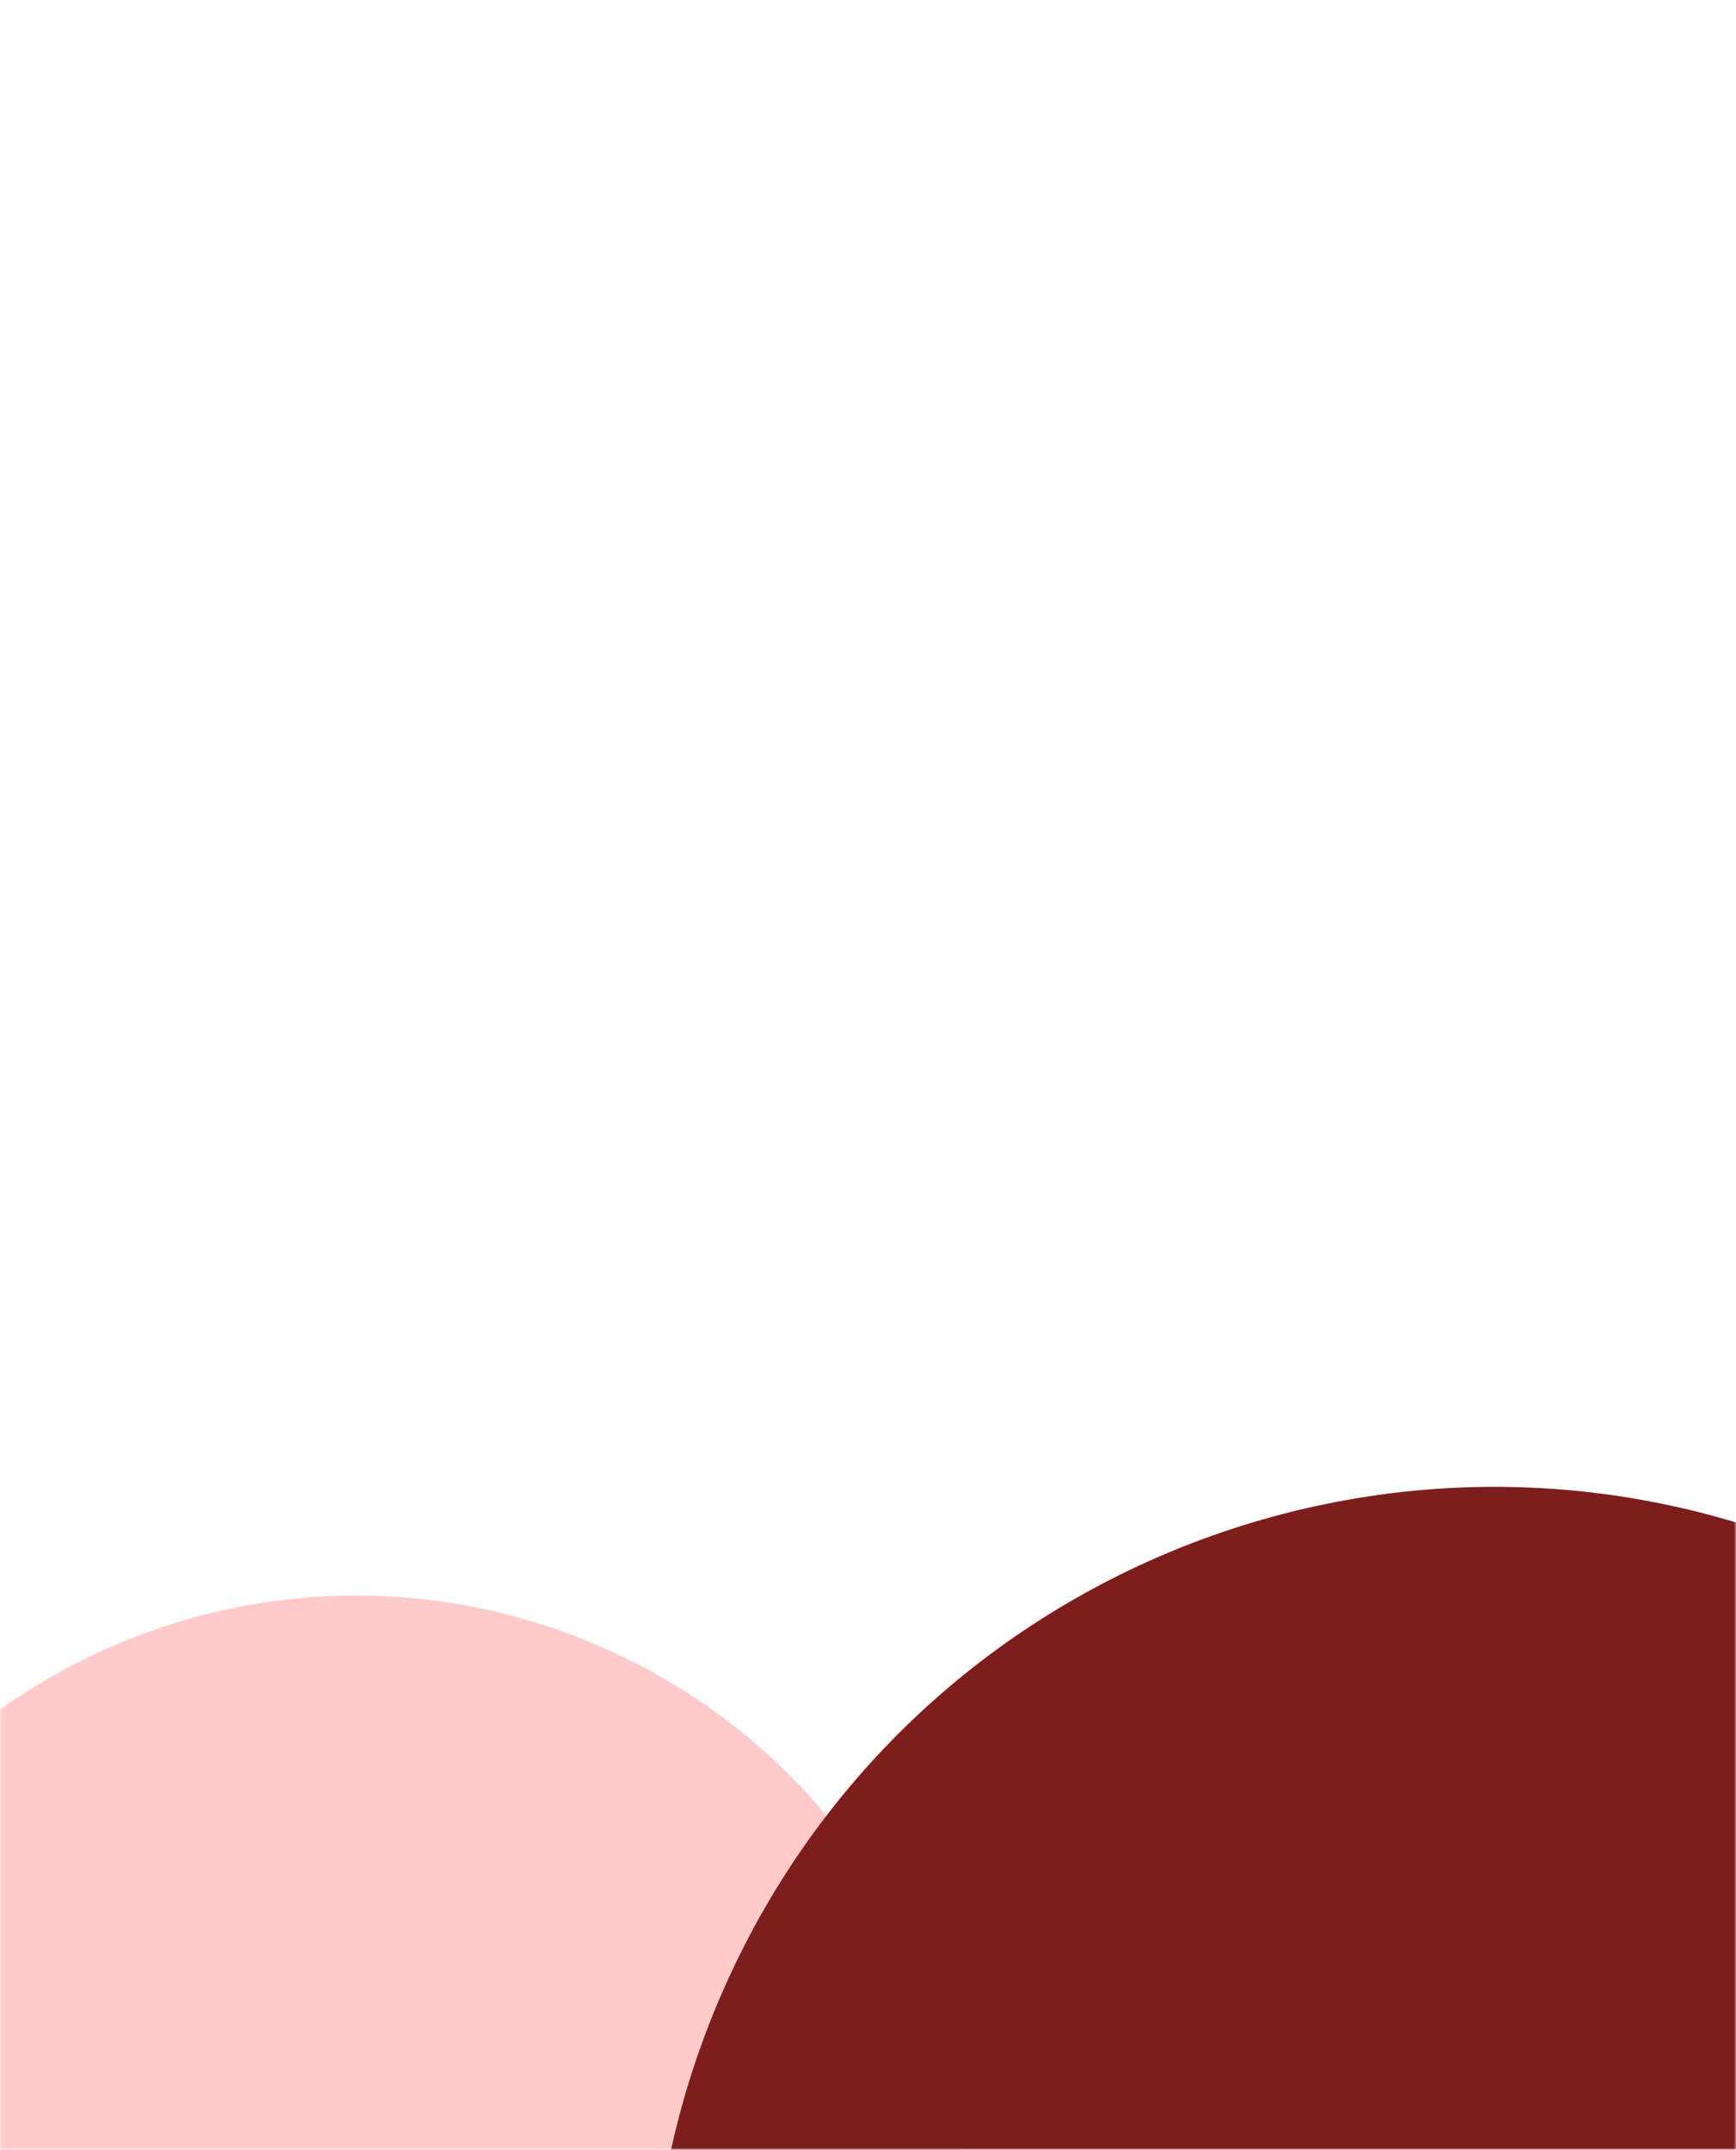 <svg width="412" height="510" viewBox="0 0 412 510" fill="none" xmlns="http://www.w3.org/2000/svg">
<g clip-path="url(#clip0_43_32)">
<mask id="mask0_43_32" style="mask-type:alpha" maskUnits="userSpaceOnUse" x="0" y="0" width="412" height="510">
<path d="M412 0H0V510H412V0Z" fill="#3D65FF"/>
</mask>
<g mask="url(#mask0_43_32)">
<path d="M-48.402 464.737C-81.179 538.128 -48.255 624.194 25.136 656.971C98.527 689.749 184.594 656.825 217.371 583.433C250.148 510.042 217.224 423.976 143.833 391.199C70.442 358.421 -15.625 391.346 -48.402 464.737Z" fill="#FFCBCA"/>
<path d="M172.066 471.174C127.042 571.986 172.268 690.208 273.08 735.232C373.891 780.255 492.114 735.03 537.138 634.218C582.161 533.407 536.936 415.184 436.124 370.16C335.312 325.137 217.089 370.362 172.066 471.174Z" fill="#7C1E1C"/>
</g>
</g>
<defs>
<clipPath id="clip0_43_32">
<rect width="412" height="510" fill="white"/>
</clipPath>
</defs>
</svg>
